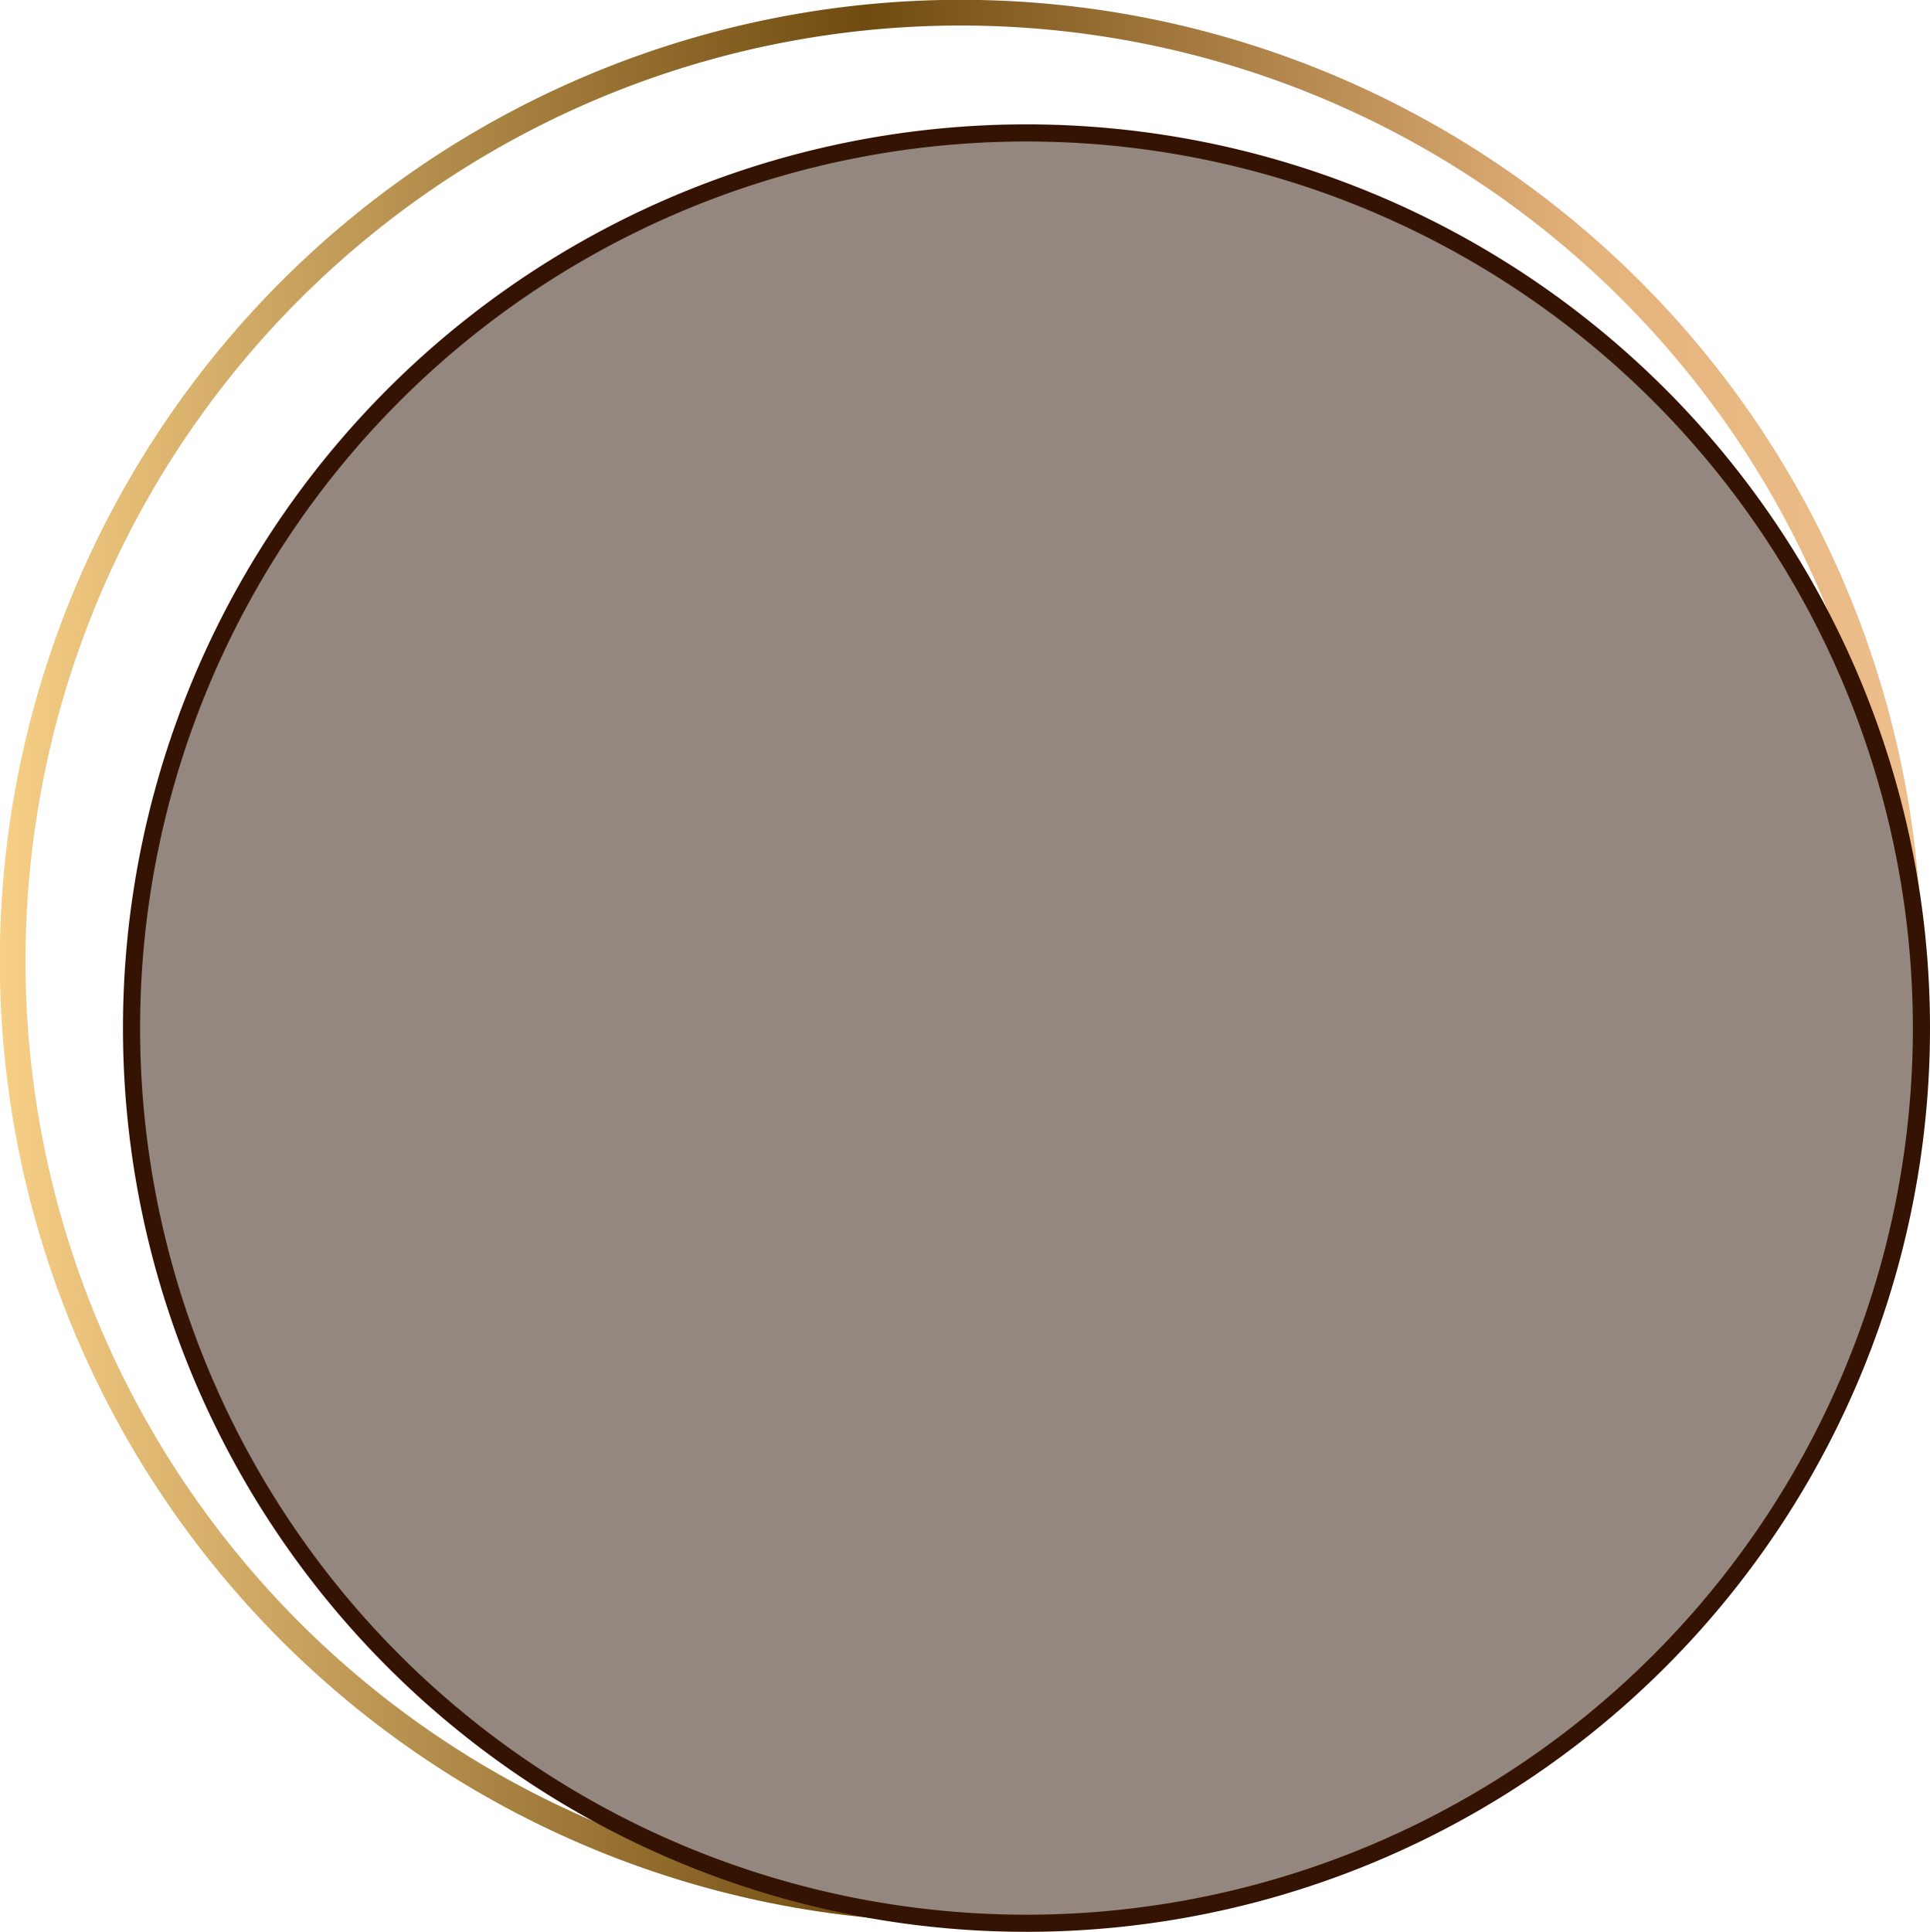 <?xml version="1.0" encoding="UTF-8"?> <svg xmlns="http://www.w3.org/2000/svg" xmlns:xlink="http://www.w3.org/1999/xlink" viewBox="0 0 56.35 56.39"> <defs> <style>.cls-1{fill:none;stroke-width:0.75px;stroke:url(#Безымянный_градиент_36);}.cls-1,.cls-2{stroke-miterlimit:10;}.cls-2{fill:#93877f;stroke:#351302;stroke-width:0.5px;}</style> <linearGradient id="Безымянный_градиент_36" y1="28.05" x2="56.11" y2="28.05" gradientUnits="userSpaceOnUse"> <stop offset="0" stop-color="#f7cf87"></stop> <stop offset="0.45" stop-color="#6f4b0f"></stop> <stop offset="0.83" stop-color="#e5b37c"></stop> <stop offset="1" stop-color="#edbf8c"></stop> </linearGradient> </defs> <g id="Layer_2" data-name="Layer 2"> <g id="Слой_1" data-name="Слой 1"> <path class="cls-1" d="M28.05,55.73A27.68,27.68,0,1,1,55.73,28.05,27.67,27.67,0,0,1,28.05,55.73"></path> <path class="cls-2" d="M30,56.14A26.13,26.13,0,1,1,56.1,30,26.13,26.13,0,0,1,30,56.14"></path> </g> </g> </svg> 